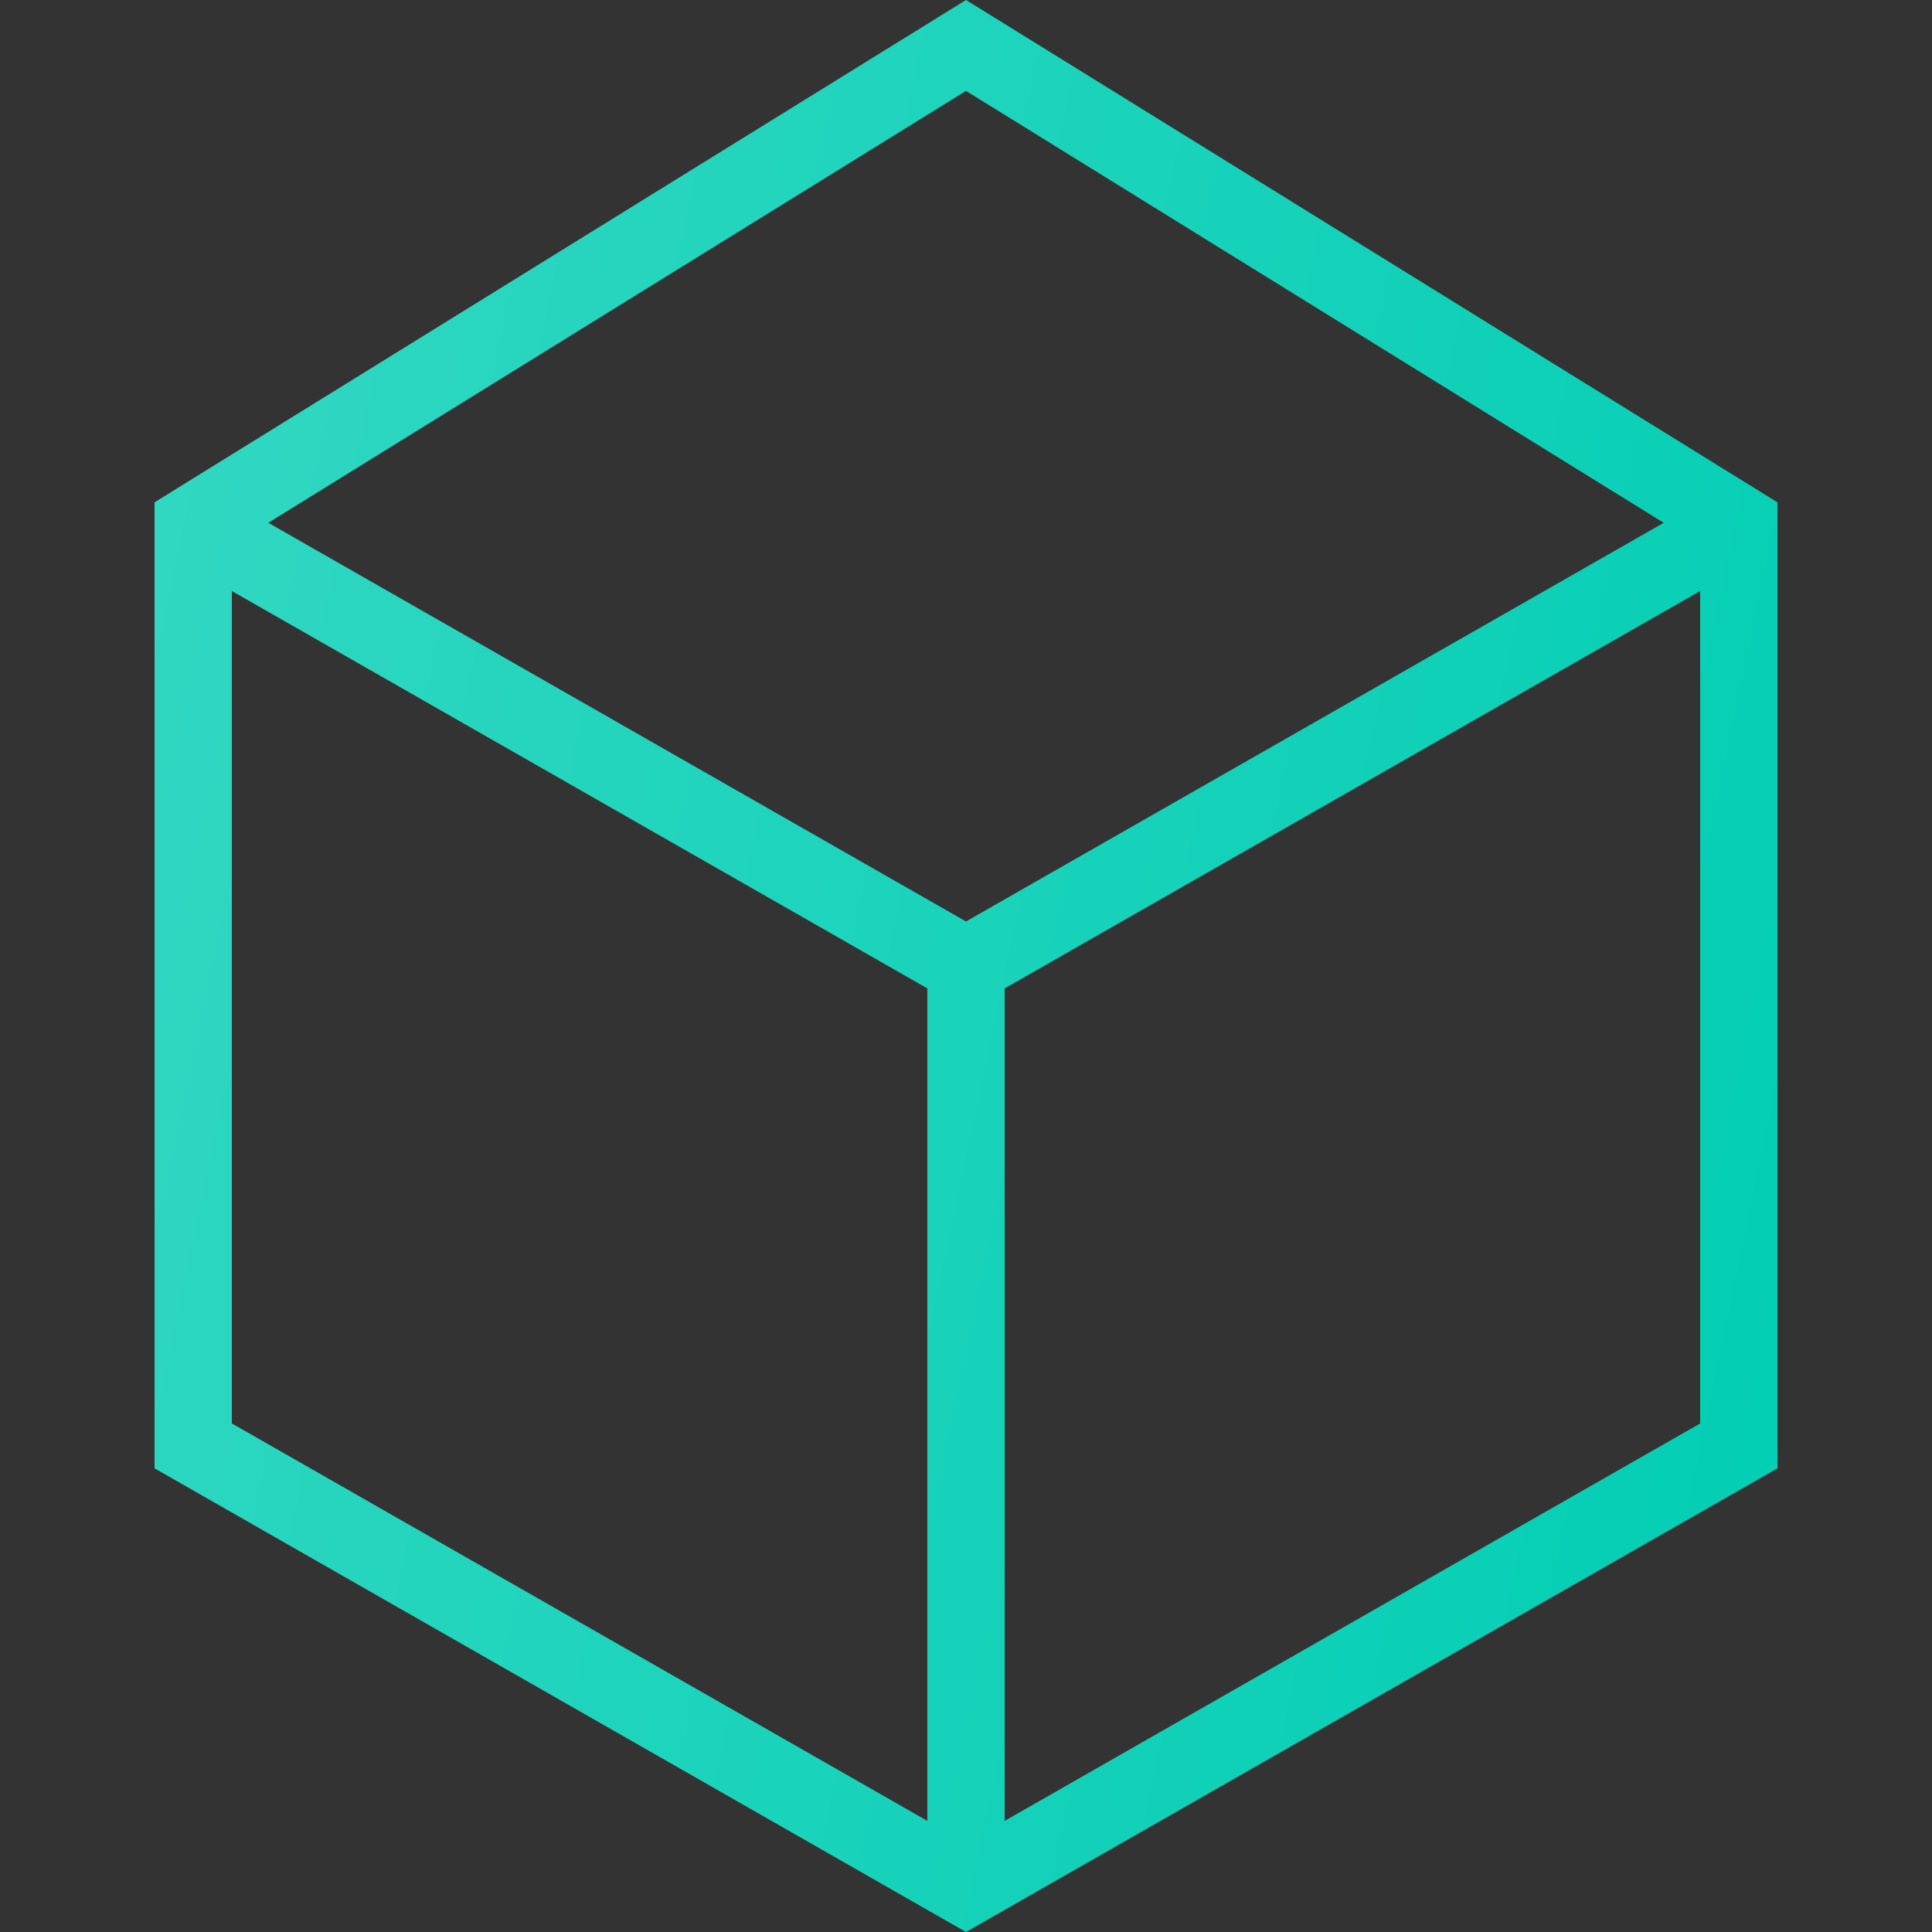 <svg xmlns="http://www.w3.org/2000/svg" width="50" height="50" viewBox="0 0 50 50" transform-origin="25px 25px" style="opacity: 1; visibility: visible; display: block;" display="block" data-level="131" tenwebX_tlevel="16" xmlns:xlink="http://www.w3.org/1999/xlink"><rect x="0" y="0" width="50" height="50" fill="#333333" stroke="none"/><path fill-rule="evenodd" clip-rule="evenodd" d="M4 13V38L25 50L46 38V13L25 0L4 13ZM6 15.295V36.839L24 47.125V25.58L6 15.295ZM26 25.58V47.125L44 36.839V15.295L26 25.58ZM25 23.848L6.943 13.53L25 2.352L43.057 13.53L25 23.848Z" data-level="132" style="opacity:1;stroke-width:1px;stroke-linecap:butt;stroke-linejoin:miter;transform-origin:0px 0px;display:inline;" fill="rgb(0, 206, 179)"></path><path fill-rule="evenodd" clip-rule="evenodd" d="M4 13V38L25 50L46 38V13L25 0L4 13ZM6 15.295V36.839L24 47.125V25.58L6 15.295ZM26 25.58V47.125L44 36.839V15.295L26 25.58ZM25 23.848L6.943 13.53L25 2.352L43.057 13.53L25 23.848Z" fill-opacity="0.2" data-level="133" style="opacity:1;stroke-width:1px;stroke-linecap:butt;stroke-linejoin:miter;transform-origin:0px 0px;display:inline;" fill="url(&quot;#paint0_linear_3358_14128&quot;)"></path><defs data-level="134" style="opacity: 1; visibility: visible; display: inline;"><linearGradient id="paint0_linear_3358_14128" x1="4" y1="0" x2="54.282" y2="10.559" gradientUnits="userSpaceOnUse" data-level="135" style="opacity: 1; visibility: visible; display: inline;"><stop stop-color="white" data-level="136" style="opacity: 1; visibility: visible; display: inline;"></stop><stop offset="1" stop-color="white" stop-opacity="0" data-level="137" style="opacity: 1; visibility: visible; display: inline;"></stop></linearGradient></defs></svg>